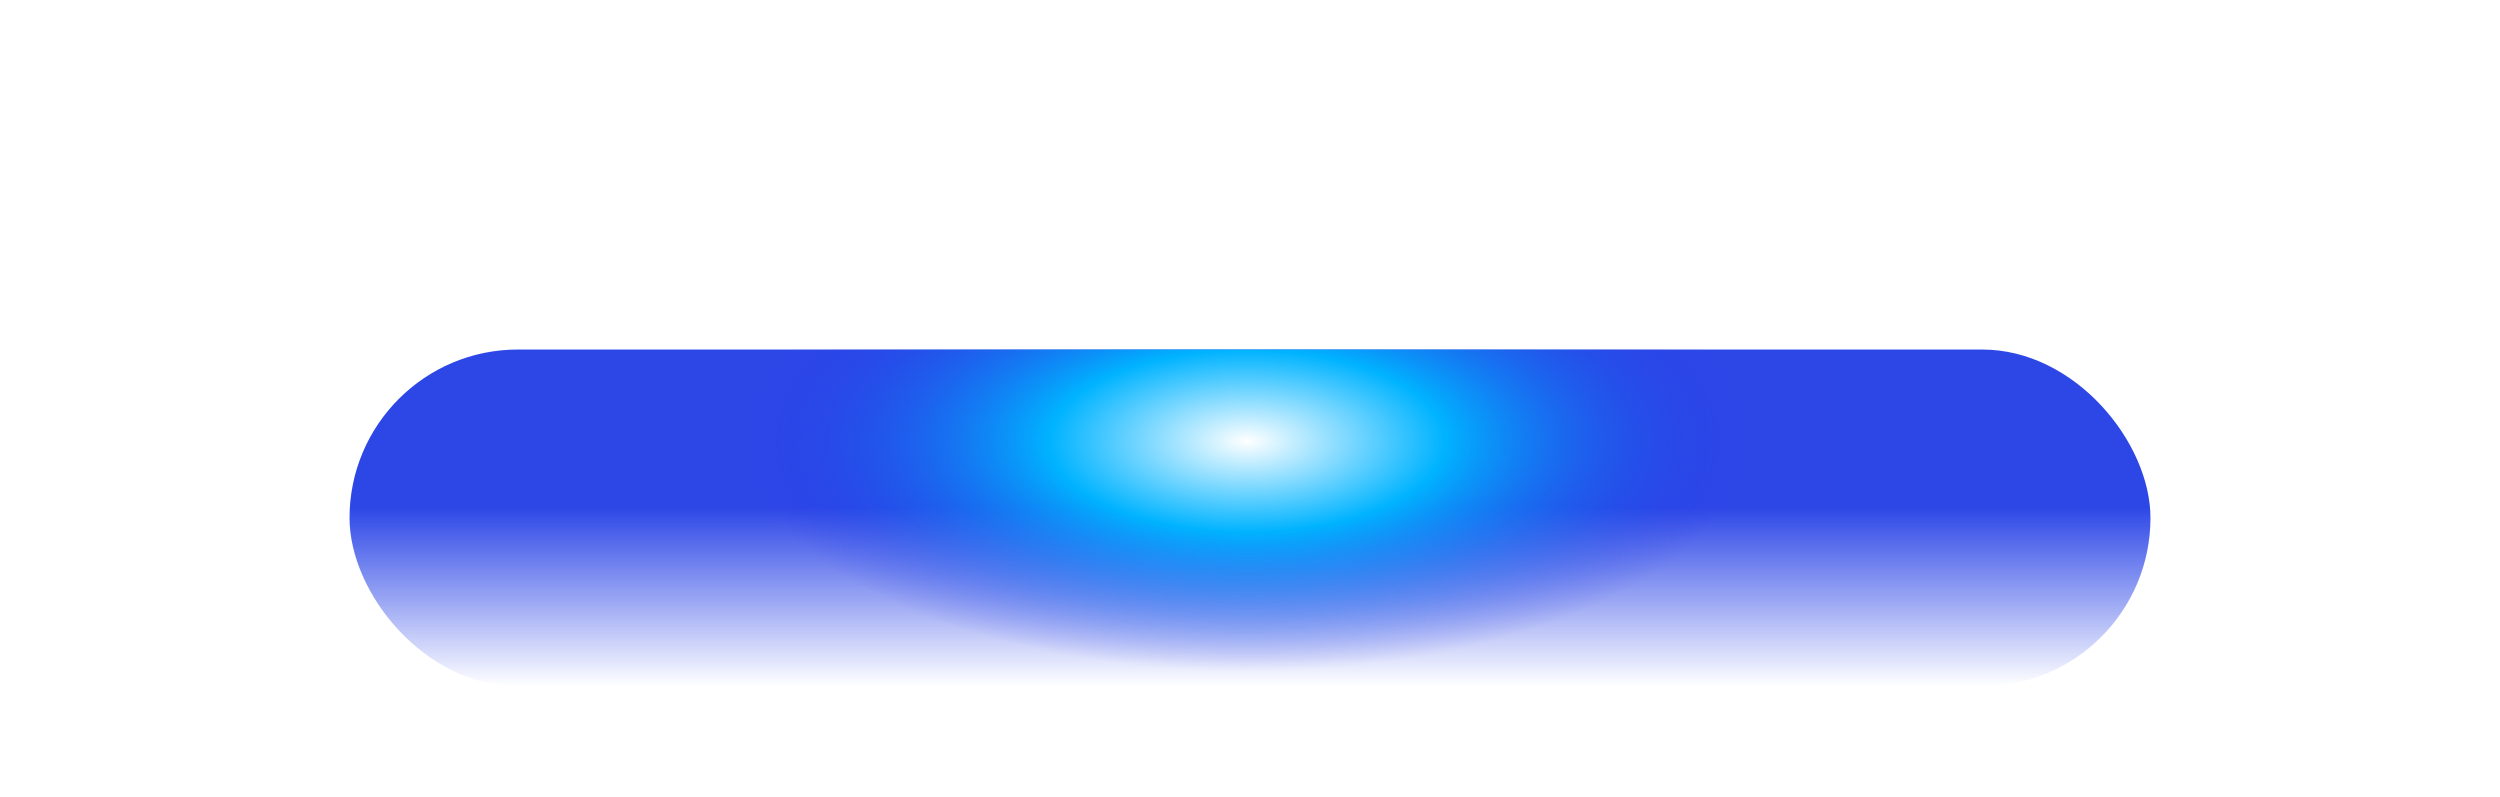 <svg width="1173" height="374" viewBox="0 0 1173 374" fill="none" xmlns="http://www.w3.org/2000/svg">
<g filter="url(#filter0_f_4208_3628)">
<rect x="1009" y="322" width="845" height="158" rx="79" transform="rotate(-180 1009 322)" fill="url(#paint0_linear_4208_3628)"/>
<rect x="1009" y="322" width="845" height="158" rx="79" transform="rotate(-180 1009 322)" fill="url(#paint1_radial_4208_3628)"/>
</g>
<defs>
<filter id="filter0_f_4208_3628" x="0" y="0" width="1173" height="486" filterUnits="userSpaceOnUse" color-interpolation-filters="sRGB">
<feFlood flood-opacity="0" result="BackgroundImageFix"/>
<feBlend mode="normal" in="SourceGraphic" in2="BackgroundImageFix" result="shape"/>
<feGaussianBlur stdDeviation="82" result="effect1_foregroundBlur_4208_3628"/>
</filter>
<linearGradient id="paint0_linear_4208_3628" x1="1432.82" y1="322" x2="1432.82" y2="405.984" gradientUnits="userSpaceOnUse">
<stop stop-color="#2D47E7" stop-opacity="0"/>
<stop offset="1" stop-color="#2D47E7"/>
</linearGradient>
<radialGradient id="paint1_radial_4208_3628" cx="0" cy="0" r="1" gradientUnits="userSpaceOnUse" gradientTransform="translate(1432.82 437.051) rotate(-90) scale(108.073 233.909)">
<stop stop-color="white"/>
<stop offset="0.395" stop-color="#00B3FF"/>
<stop offset="1" stop-color="#232DE3" stop-opacity="0"/>
</radialGradient>
</defs>
</svg>

